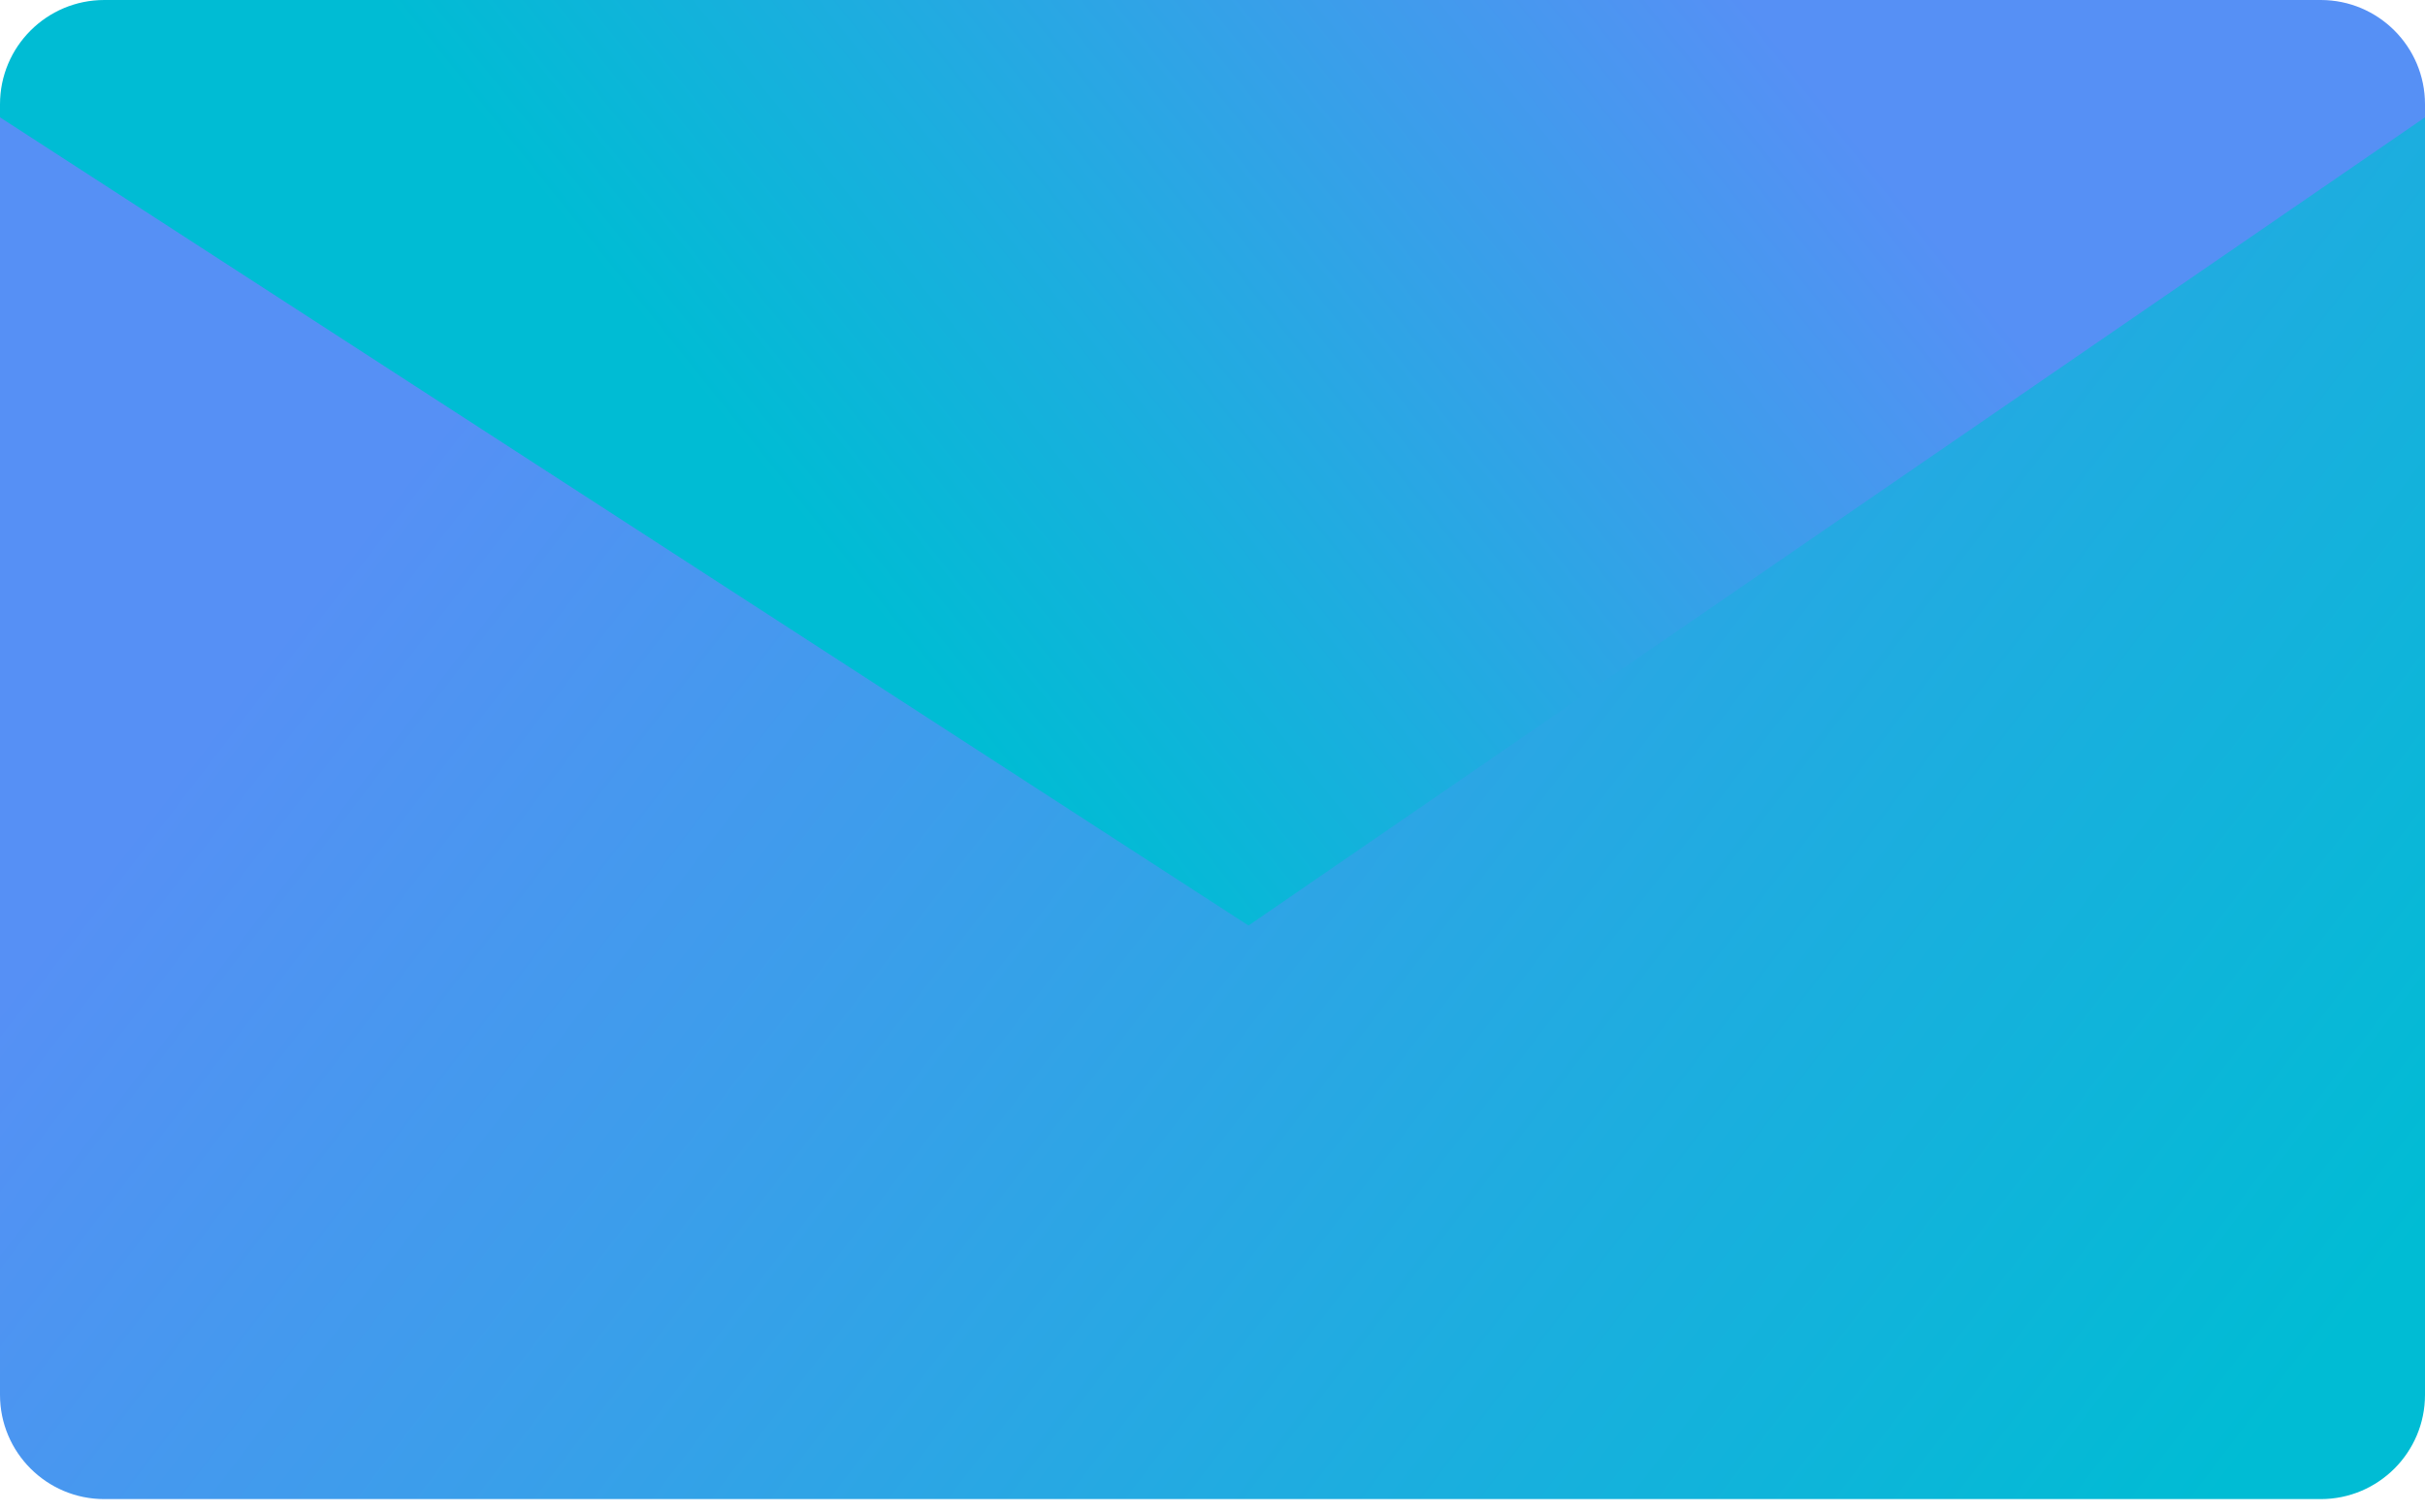 <svg width="93" height="58" viewBox="0 0 93 58" fill="none" xmlns="http://www.w3.org/2000/svg">
<path d="M0 4.5C0 2.291 1.791 0.5 4 0.5H48H89C91.209 0.5 93 2.291 93 4.5V53.5C93 55.709 91.209 57.5 89 57.5H4C1.791 57.5 0 55.709 0 53.5V4.5Z" fill="url(#paint0_linear)"/>
<path d="M47.881 35.5L93 4.5V4C93 1.791 91.209 0 89 0H4C1.791 0 0 1.791 0 4V4.5L47.881 35.5Z" fill="url(#paint1_linear)"/>
<defs>
<linearGradient id="paint0_linear" x1="3.683" y1="33.5" x2="66.62" y2="81.643" gradientUnits="userSpaceOnUse">
<stop stop-color="#5690F5"/>
<stop offset="1" stop-color="#00BCD4"/>
</linearGradient>
<linearGradient id="paint1_linear" x1="66.757" y1="-0.303" x2="34.886" y2="25.21" gradientUnits="userSpaceOnUse">
<stop stop-color="#5690F5"/>
<stop offset="1" stop-color="#00BCD4"/>
</linearGradient>
</defs>
</svg>
